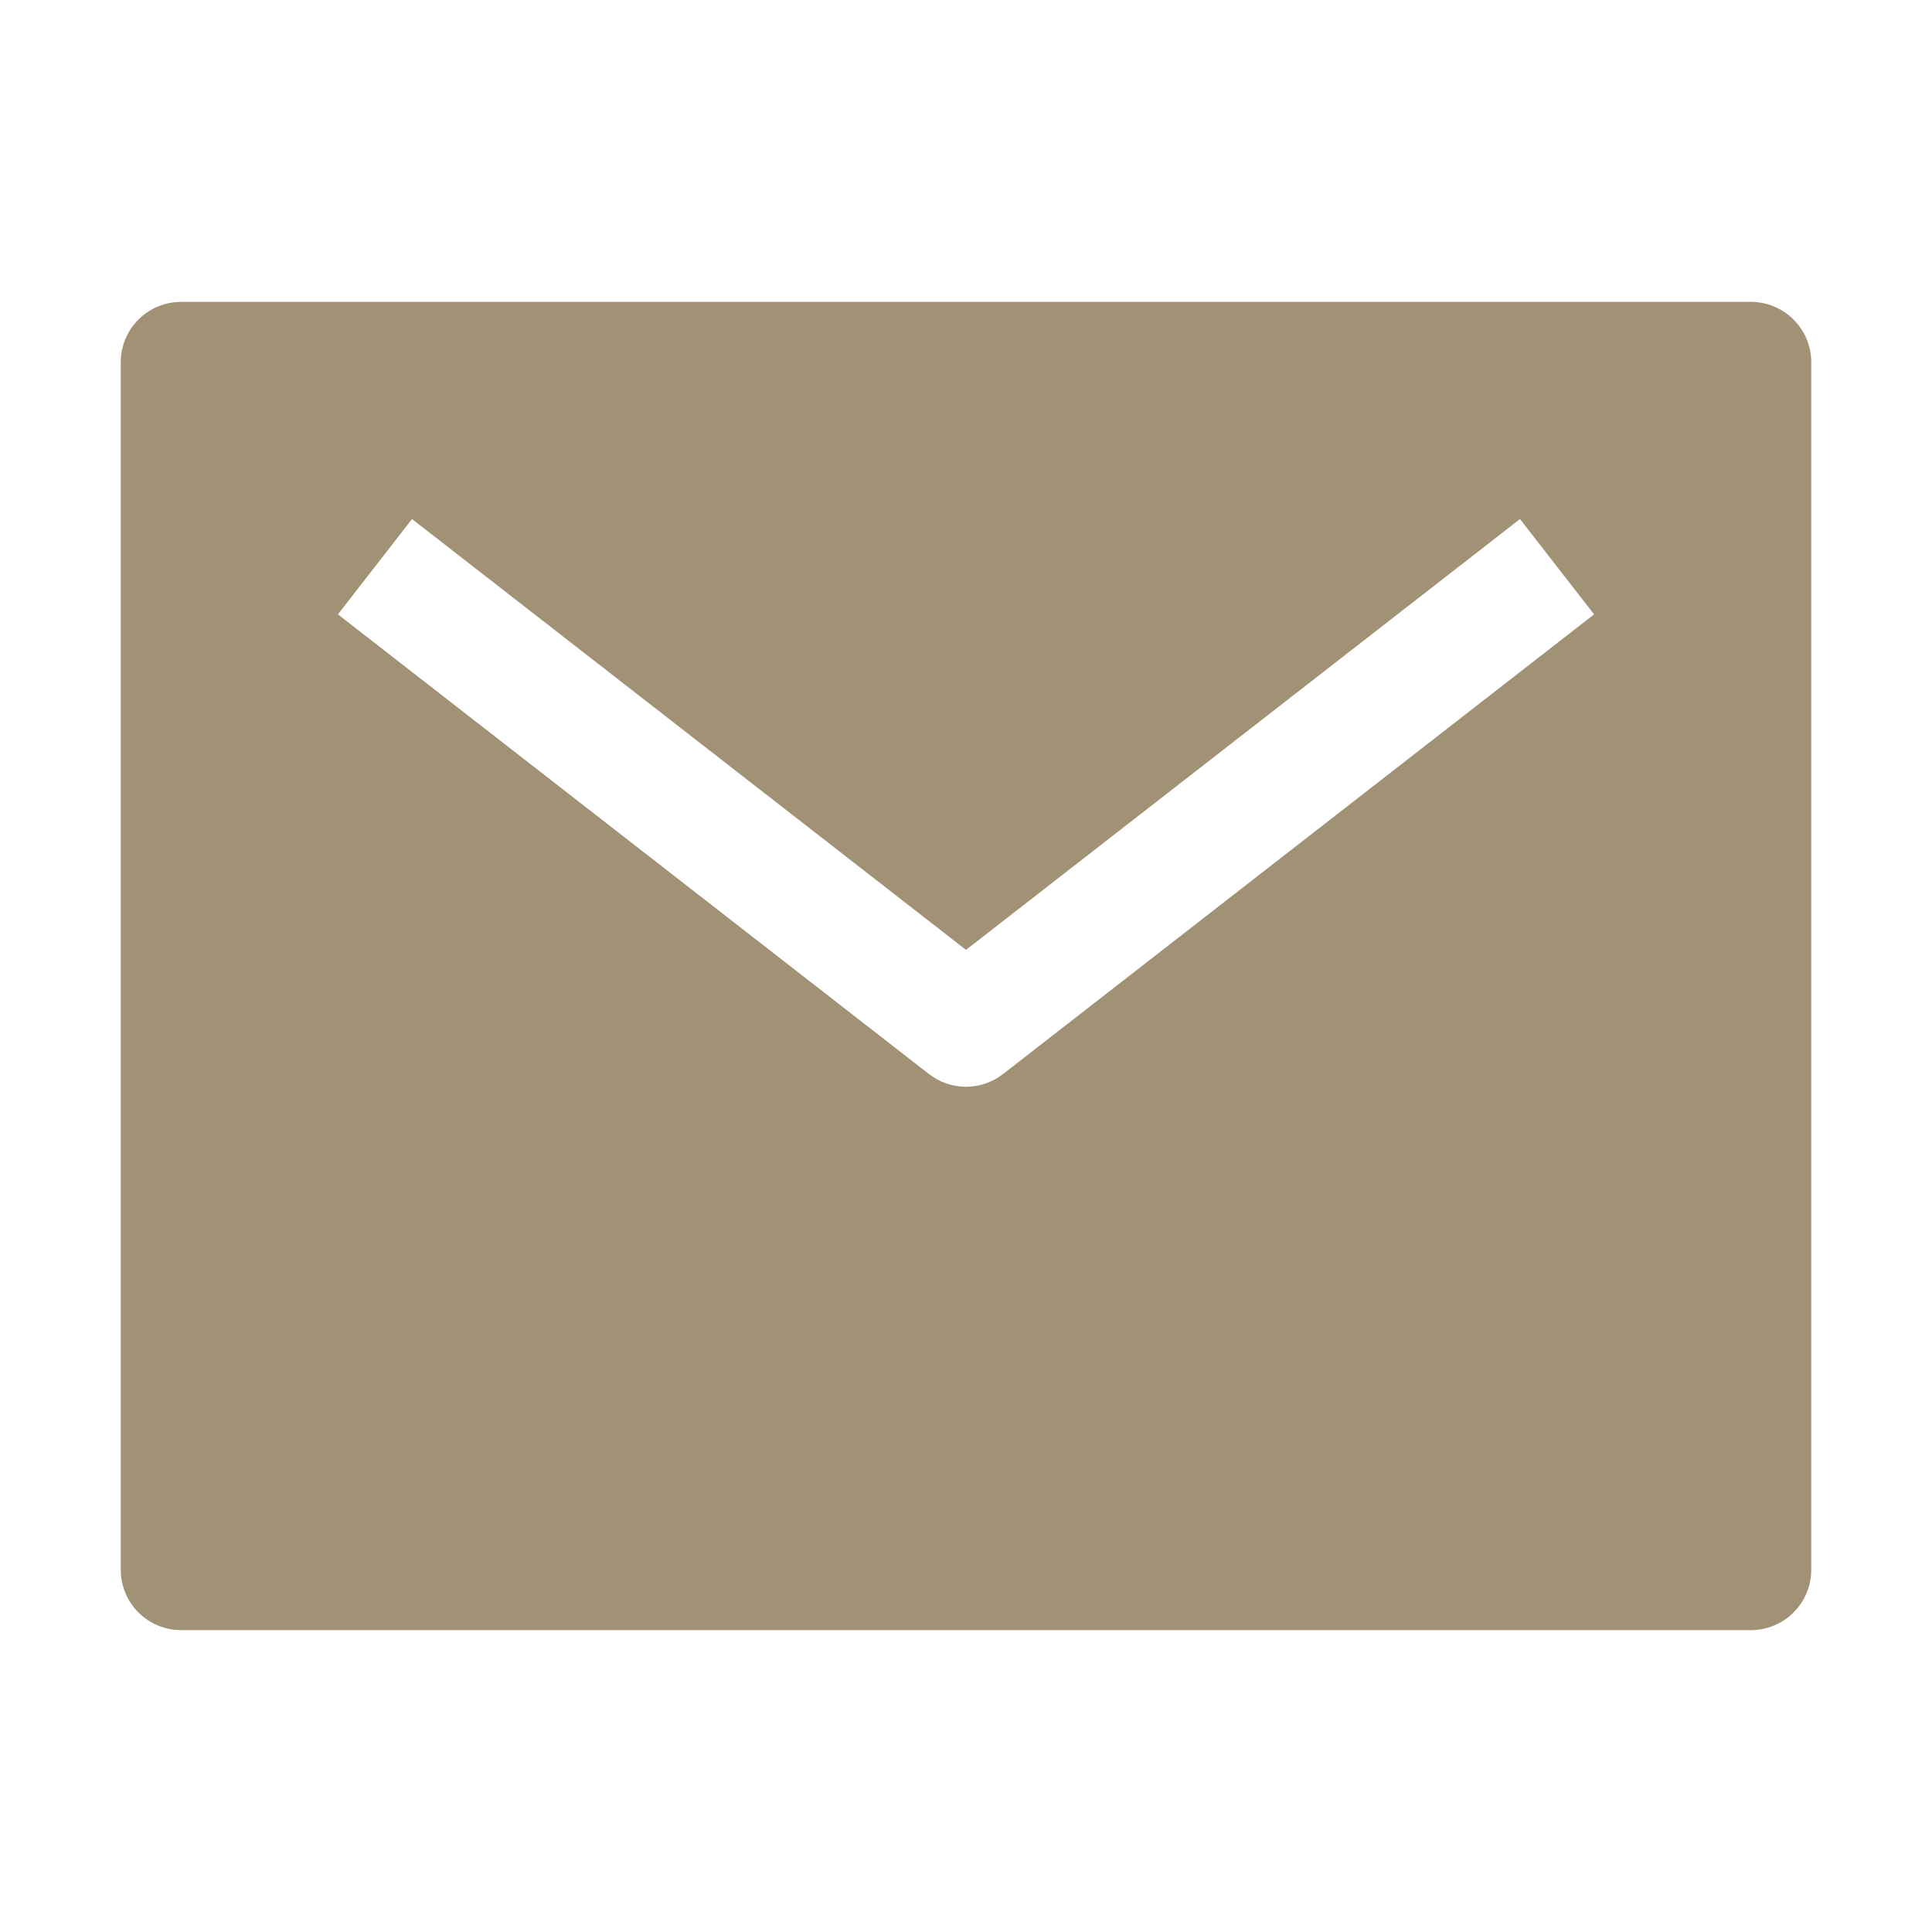 <svg width="96" height="96" viewBox="0 0 96 96" fill="none" xmlns="http://www.w3.org/2000/svg">
<path d="M87 15H9C8.204 15 7.441 15.316 6.879 15.879C6.316 16.441 6 17.204 6 18V78C6 78.796 6.316 79.559 6.879 80.121C7.441 80.684 8.204 81 9 81H87C87.796 81 88.559 80.684 89.121 80.121C89.684 79.559 90 78.796 90 78V18C90 17.204 89.684 16.441 89.121 15.879C88.559 15.316 87.796 15 87 15ZM49.841 53.368C49.315 53.777 48.667 54 48 54C47.333 54 46.685 53.777 46.159 53.368L16.791 30.527L20.473 25.791L48 47.199L75.527 25.791L79.209 30.527L49.841 53.368Z" fill="#A19276"/>
</svg>
